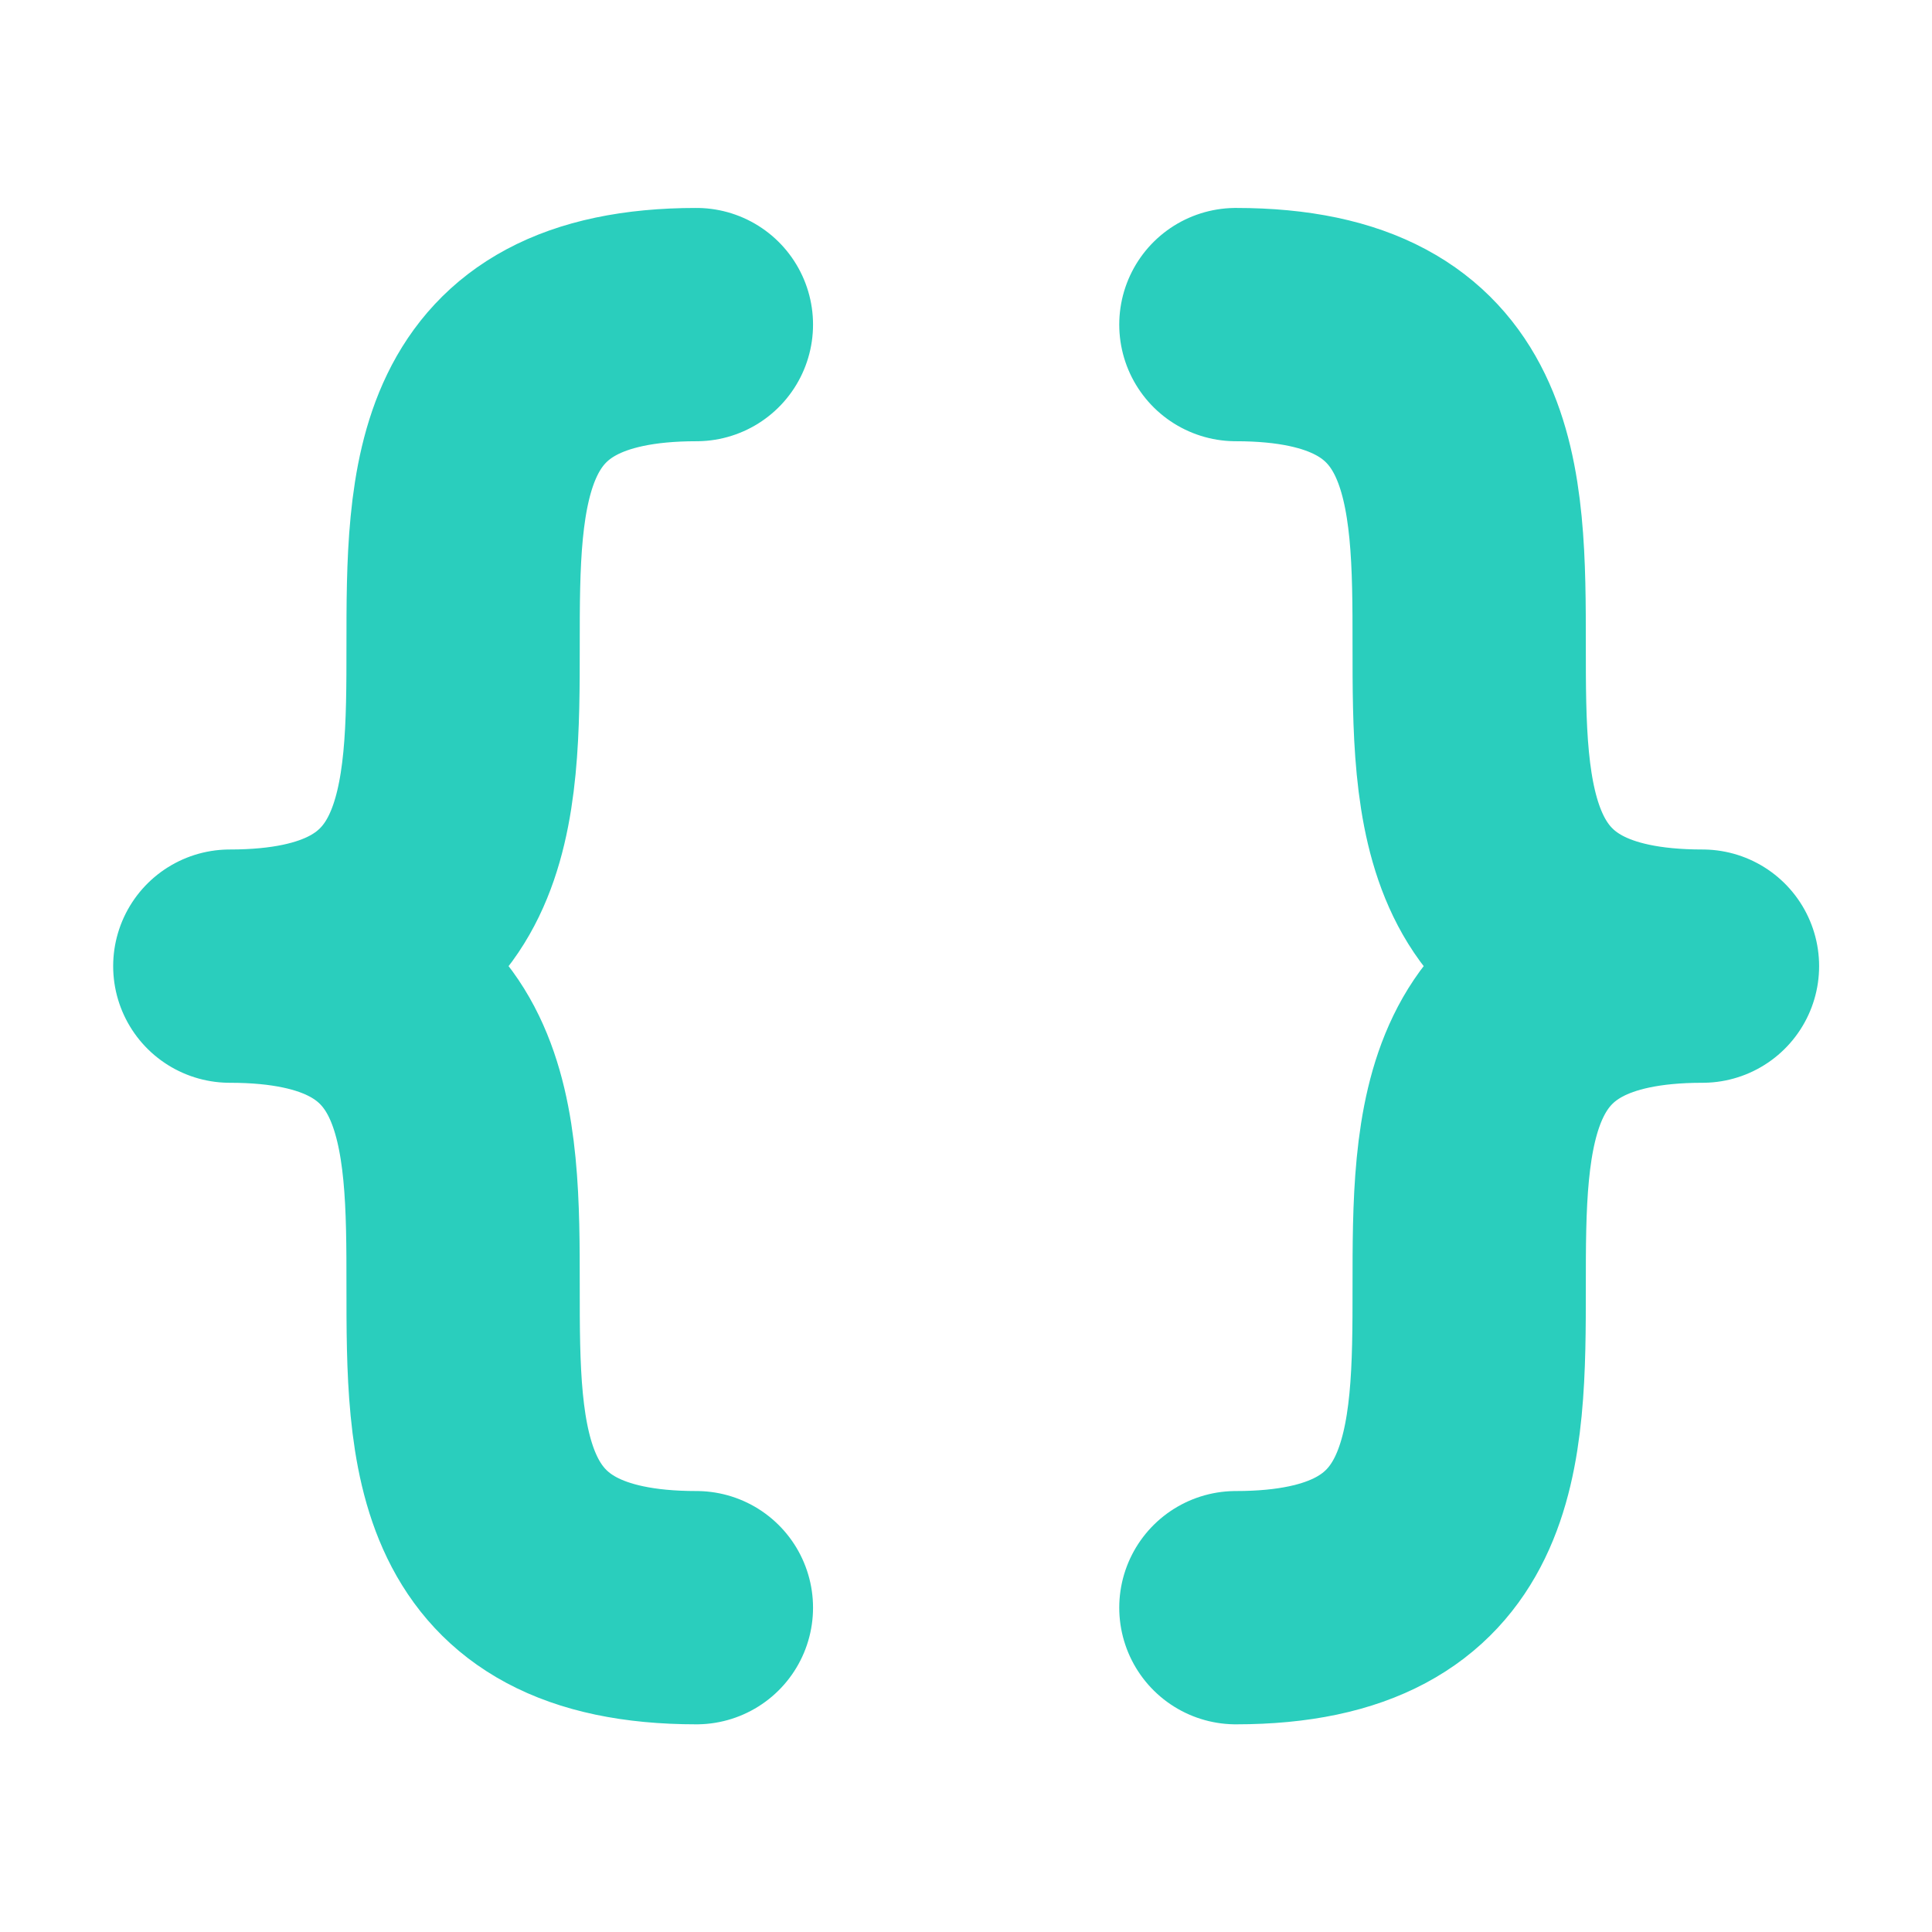 <?xml version="1.0" encoding="UTF-8" standalone="no"?>
<!DOCTYPE svg PUBLIC "-//W3C//DTD SVG 1.1//EN" "http://www.w3.org/Graphics/SVG/1.1/DTD/svg11.dtd">
<svg width="100%" height="100%" viewBox="0 0 256 256" version="1.1" xmlns="http://www.w3.org/2000/svg" xmlns:xlink="http://www.w3.org/1999/xlink" xml:space="preserve" xmlns:serif="http://www.serif.com/" style="fill-rule:evenodd;clip-rule:evenodd;stroke-linecap:round;stroke-linejoin:round;">
    <g transform="matrix(0.966,0,0,0.966,14.995,4.37)">
        <path d="M80,40C16,40 80,128 16,128C80,128 16,216 80,216" style="fill:none;fill-rule:nonzero;stroke:rgb(42,206,189);stroke-width:32px;"/>
    </g>
    <g transform="matrix(0.966,0,0,0.966,-6.254,4.37)">
        <path d="M176,40C240,40 176,128 240,128C176,128 240,216 176,216" style="fill:none;fill-rule:nonzero;stroke:rgb(42,206,189);stroke-width:32px;"/>
    </g>
</svg>
